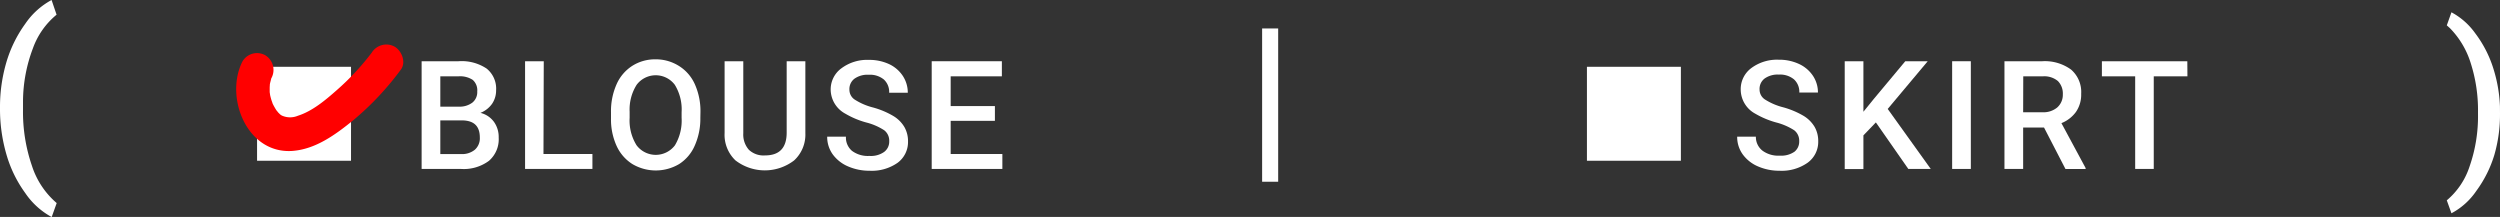 <svg xmlns="http://www.w3.org/2000/svg" viewBox="0 0 445.42 38.65"><rect x="0" y="0" width="445.42" height="38.65" fill="#333333" stroke="none"/><defs><style>.cls-1{fill:#fff;}.cls-2{fill:red;}</style></defs><g id="レイヤー_2" data-name="レイヤー 2"><g id="レイヤー_1-2" data-name="レイヤー 1"><path class="cls-1" d="M0,19.18a28.27,28.27,0,0,1,1.14-8.1A22.5,22.5,0,0,1,4.5,4.24,13.28,13.28,0,0,1,9.19,0l.89,2.62a13.73,13.73,0,0,0-4.22,6A26.93,26.93,0,0,0,4.1,17.92l0,1.59a29.44,29.44,0,0,0,1.58,10,14.67,14.67,0,0,0,4.42,6.67l-.89,2.49a13.36,13.36,0,0,1-4.7-4.26,22,22,0,0,1-3.35-6.84A29.11,29.11,0,0,1,0,19.18Z"/><path class="cls-1" d="M75.12,30.1V10.91h6.57a8,8,0,0,1,5,1.3,4.58,4.58,0,0,1,1.7,3.89,4.21,4.21,0,0,1-.71,2.38,4.6,4.6,0,0,1-2.08,1.63A4.21,4.21,0,0,1,88,21.7a4.61,4.61,0,0,1,.85,2.8,5.08,5.08,0,0,1-1.73,4.15,7.52,7.52,0,0,1-5,1.45ZM78.45,19h3.27a3.76,3.76,0,0,0,2.43-.71,2.39,2.39,0,0,0,.88-2,2.45,2.45,0,0,0-.81-2.06,4.11,4.11,0,0,0-2.53-.63H78.45Zm0,2.45v6h3.71a3.58,3.58,0,0,0,2.45-.78,2.73,2.73,0,0,0,.88-2.16c0-2-1-3-3.06-3.06Z"/><path class="cls-1" d="M96.83,27.44h8.72V30.1h-12V10.91h3.33Z"/><path class="cls-1" d="M124.78,21a11.79,11.79,0,0,1-1,4.95A7.36,7.36,0,0,1,121,29.23a8.18,8.18,0,0,1-8.33,0A7.48,7.48,0,0,1,109.86,26a11.36,11.36,0,0,1-1-4.87V20a11.77,11.77,0,0,1,1-5,7.45,7.45,0,0,1,2.81-3.28,7.59,7.59,0,0,1,4.16-1.15A7.72,7.72,0,0,1,121,11.77a7.37,7.37,0,0,1,2.8,3.24,11.72,11.72,0,0,1,1,4.93Zm-3.34-1a8.37,8.37,0,0,0-1.21-4.89,4.25,4.25,0,0,0-6.8,0,8.25,8.25,0,0,0-1.25,4.79V21a8.33,8.33,0,0,0,1.24,4.89,4.28,4.28,0,0,0,6.83,0A8.56,8.56,0,0,0,121.44,21Z"/><path class="cls-1" d="M143.49,10.91V23.74a6.25,6.25,0,0,1-2,4.84,8.58,8.58,0,0,1-10.45,0,6.28,6.28,0,0,1-1.94-4.89V10.91h3.33V23.75a4.09,4.09,0,0,0,1,2.94,3.8,3.8,0,0,0,2.88,1c2.56,0,3.85-1.35,3.85-4.06V10.91Z"/><path class="cls-1" d="M158.43,25.16a2.33,2.33,0,0,0-.89-1.95,10.64,10.64,0,0,0-3.21-1.39,15.19,15.19,0,0,1-3.69-1.55A4.93,4.93,0,0,1,148,16a4.65,4.65,0,0,1,1.9-3.82,7.65,7.65,0,0,1,4.91-1.51,8.35,8.35,0,0,1,3.57.74,5.94,5.94,0,0,1,2.47,2.11,5.42,5.42,0,0,1,.89,3h-3.32a3,3,0,0,0-.94-2.35,3.89,3.89,0,0,0-2.7-.85,4,4,0,0,0-2.54.7,2.31,2.31,0,0,0-.9,2,2.09,2.09,0,0,0,1,1.76,11.13,11.13,0,0,0,3.21,1.37,14.75,14.75,0,0,1,3.6,1.51,5.66,5.66,0,0,1,2,2,5.07,5.07,0,0,1,.63,2.57A4.59,4.59,0,0,1,159.93,29a8,8,0,0,1-5,1.42,9.43,9.43,0,0,1-3.83-.77,6.53,6.53,0,0,1-2.72-2.13,5.3,5.3,0,0,1-1-3.17h3.34a3.09,3.09,0,0,0,1.08,2.53,4.72,4.72,0,0,0,3.1.9,4.09,4.09,0,0,0,2.61-.7A2.28,2.28,0,0,0,158.43,25.16Z"/><path class="cls-1" d="M177.26,21.53h-7.88v5.91h9.21V30.1H166V10.91H178.5V13.6h-9.12v5.3h7.88Z"/><path class="cls-1" d="M227.73,32.38h-2.86V5.07h2.86Z"/><path class="cls-1" d="M320.56,25.16a2.33,2.33,0,0,0-.89-1.95,10.88,10.88,0,0,0-3.21-1.39,15.46,15.46,0,0,1-3.7-1.55,4.92,4.92,0,0,1-2.62-4.3A4.67,4.67,0,0,1,312,12.15a7.67,7.67,0,0,1,4.91-1.51,8.36,8.36,0,0,1,3.58.74A6,6,0,0,1,323,13.49a5.35,5.35,0,0,1,.9,3h-3.32a3,3,0,0,0-.95-2.35,3.88,3.88,0,0,0-2.69-.85,4,4,0,0,0-2.54.7,2.31,2.31,0,0,0-.9,2,2.1,2.1,0,0,0,1,1.76,11.09,11.09,0,0,0,3.22,1.37,15.09,15.09,0,0,1,3.6,1.51,5.74,5.74,0,0,1,2,2,5.07,5.07,0,0,1,.63,2.57A4.57,4.57,0,0,1,322.05,29a8,8,0,0,1-5,1.42,9.46,9.46,0,0,1-3.83-.77,6.49,6.49,0,0,1-2.71-2.13,5.3,5.3,0,0,1-1-3.17h3.33A3.09,3.09,0,0,0,314,26.83a4.73,4.73,0,0,0,3.1.9,4.14,4.14,0,0,0,2.62-.7A2.3,2.3,0,0,0,320.56,25.16Z"/><path class="cls-1" d="M334.22,21.81,332,24.12v6h-3.33V10.91H332v9l1.85-2.28,5.61-6.72h4l-7.13,8.5L344,30.1h-4Z"/><path class="cls-1" d="M351.14,30.1h-3.33V10.91h3.33Z"/><path class="cls-1" d="M364.18,22.72h-3.72V30.1h-3.33V10.91h6.75A7.9,7.9,0,0,1,369,12.4a5.27,5.27,0,0,1,1.8,4.31,5.41,5.41,0,0,1-.93,3.23,5.9,5.9,0,0,1-2.59,2l4.31,8v.17H368ZM360.46,20h3.43a3.83,3.83,0,0,0,2.64-.85,3,3,0,0,0,1-2.33,3.17,3.17,0,0,0-.88-2.38A3.77,3.77,0,0,0,364,13.6h-3.52Z"/><path class="cls-1" d="M389.73,13.6h-6V30.1h-3.31V13.6h-5.93V10.91h15.22Z"/><path class="cls-1" d="M445.42,20.23a26.06,26.06,0,0,1-1,7.35A21.15,21.15,0,0,1,441.21,34a12.41,12.41,0,0,1-4.44,4l-.83-2.31A13.19,13.19,0,0,0,440,29.65a27,27,0,0,0,1.5-9.33v-.4a27.36,27.36,0,0,0-1.3-8.68A15.37,15.37,0,0,0,436.48,5l-.54-.48.83-2.33A12.37,12.37,0,0,1,441,5.92,20.56,20.56,0,0,1,444.17,12a25.6,25.6,0,0,1,1.24,6.91Z"/><rect class="cls-1" x="282.74" y="11.9" width="16.74" height="16.74"/><rect class="cls-1" x="45.8" y="11.9" width="16.74" height="16.74"/><path class="cls-2" d="M43.17,11C40,17.36,44,27.45,52.09,26.89c4.15-.3,7.71-2.92,10.84-5.46a51.36,51.36,0,0,0,8.47-9c1-1.3.2-3.36-1.08-4.11a3.06,3.06,0,0,0-4.1,1.08A45.16,45.16,0,0,1,60,16.06c-2,1.77-4.35,3.75-6.92,4.56a3.56,3.56,0,0,1-2.79,0c-.09,0-.68-.47-.42-.25s-.22-.24-.27-.29-.51-.65-.23-.25a8.23,8.23,0,0,1-.46-.74,8.62,8.62,0,0,1-.41-.8c.19.45-.13-.43-.13-.43q-.14-.45-.24-.9s-.13-.95-.08-.43c0-.31,0-.62,0-.92,0-.12.07-1,0-.41a5.93,5.93,0,0,1,.16-.73,3.06,3.06,0,0,1,.13-.43c-.13.26-.11.23,0-.09a3.06,3.06,0,0,0-1.07-4.1A3,3,0,0,0,43.17,11Z"/></g></g></svg>